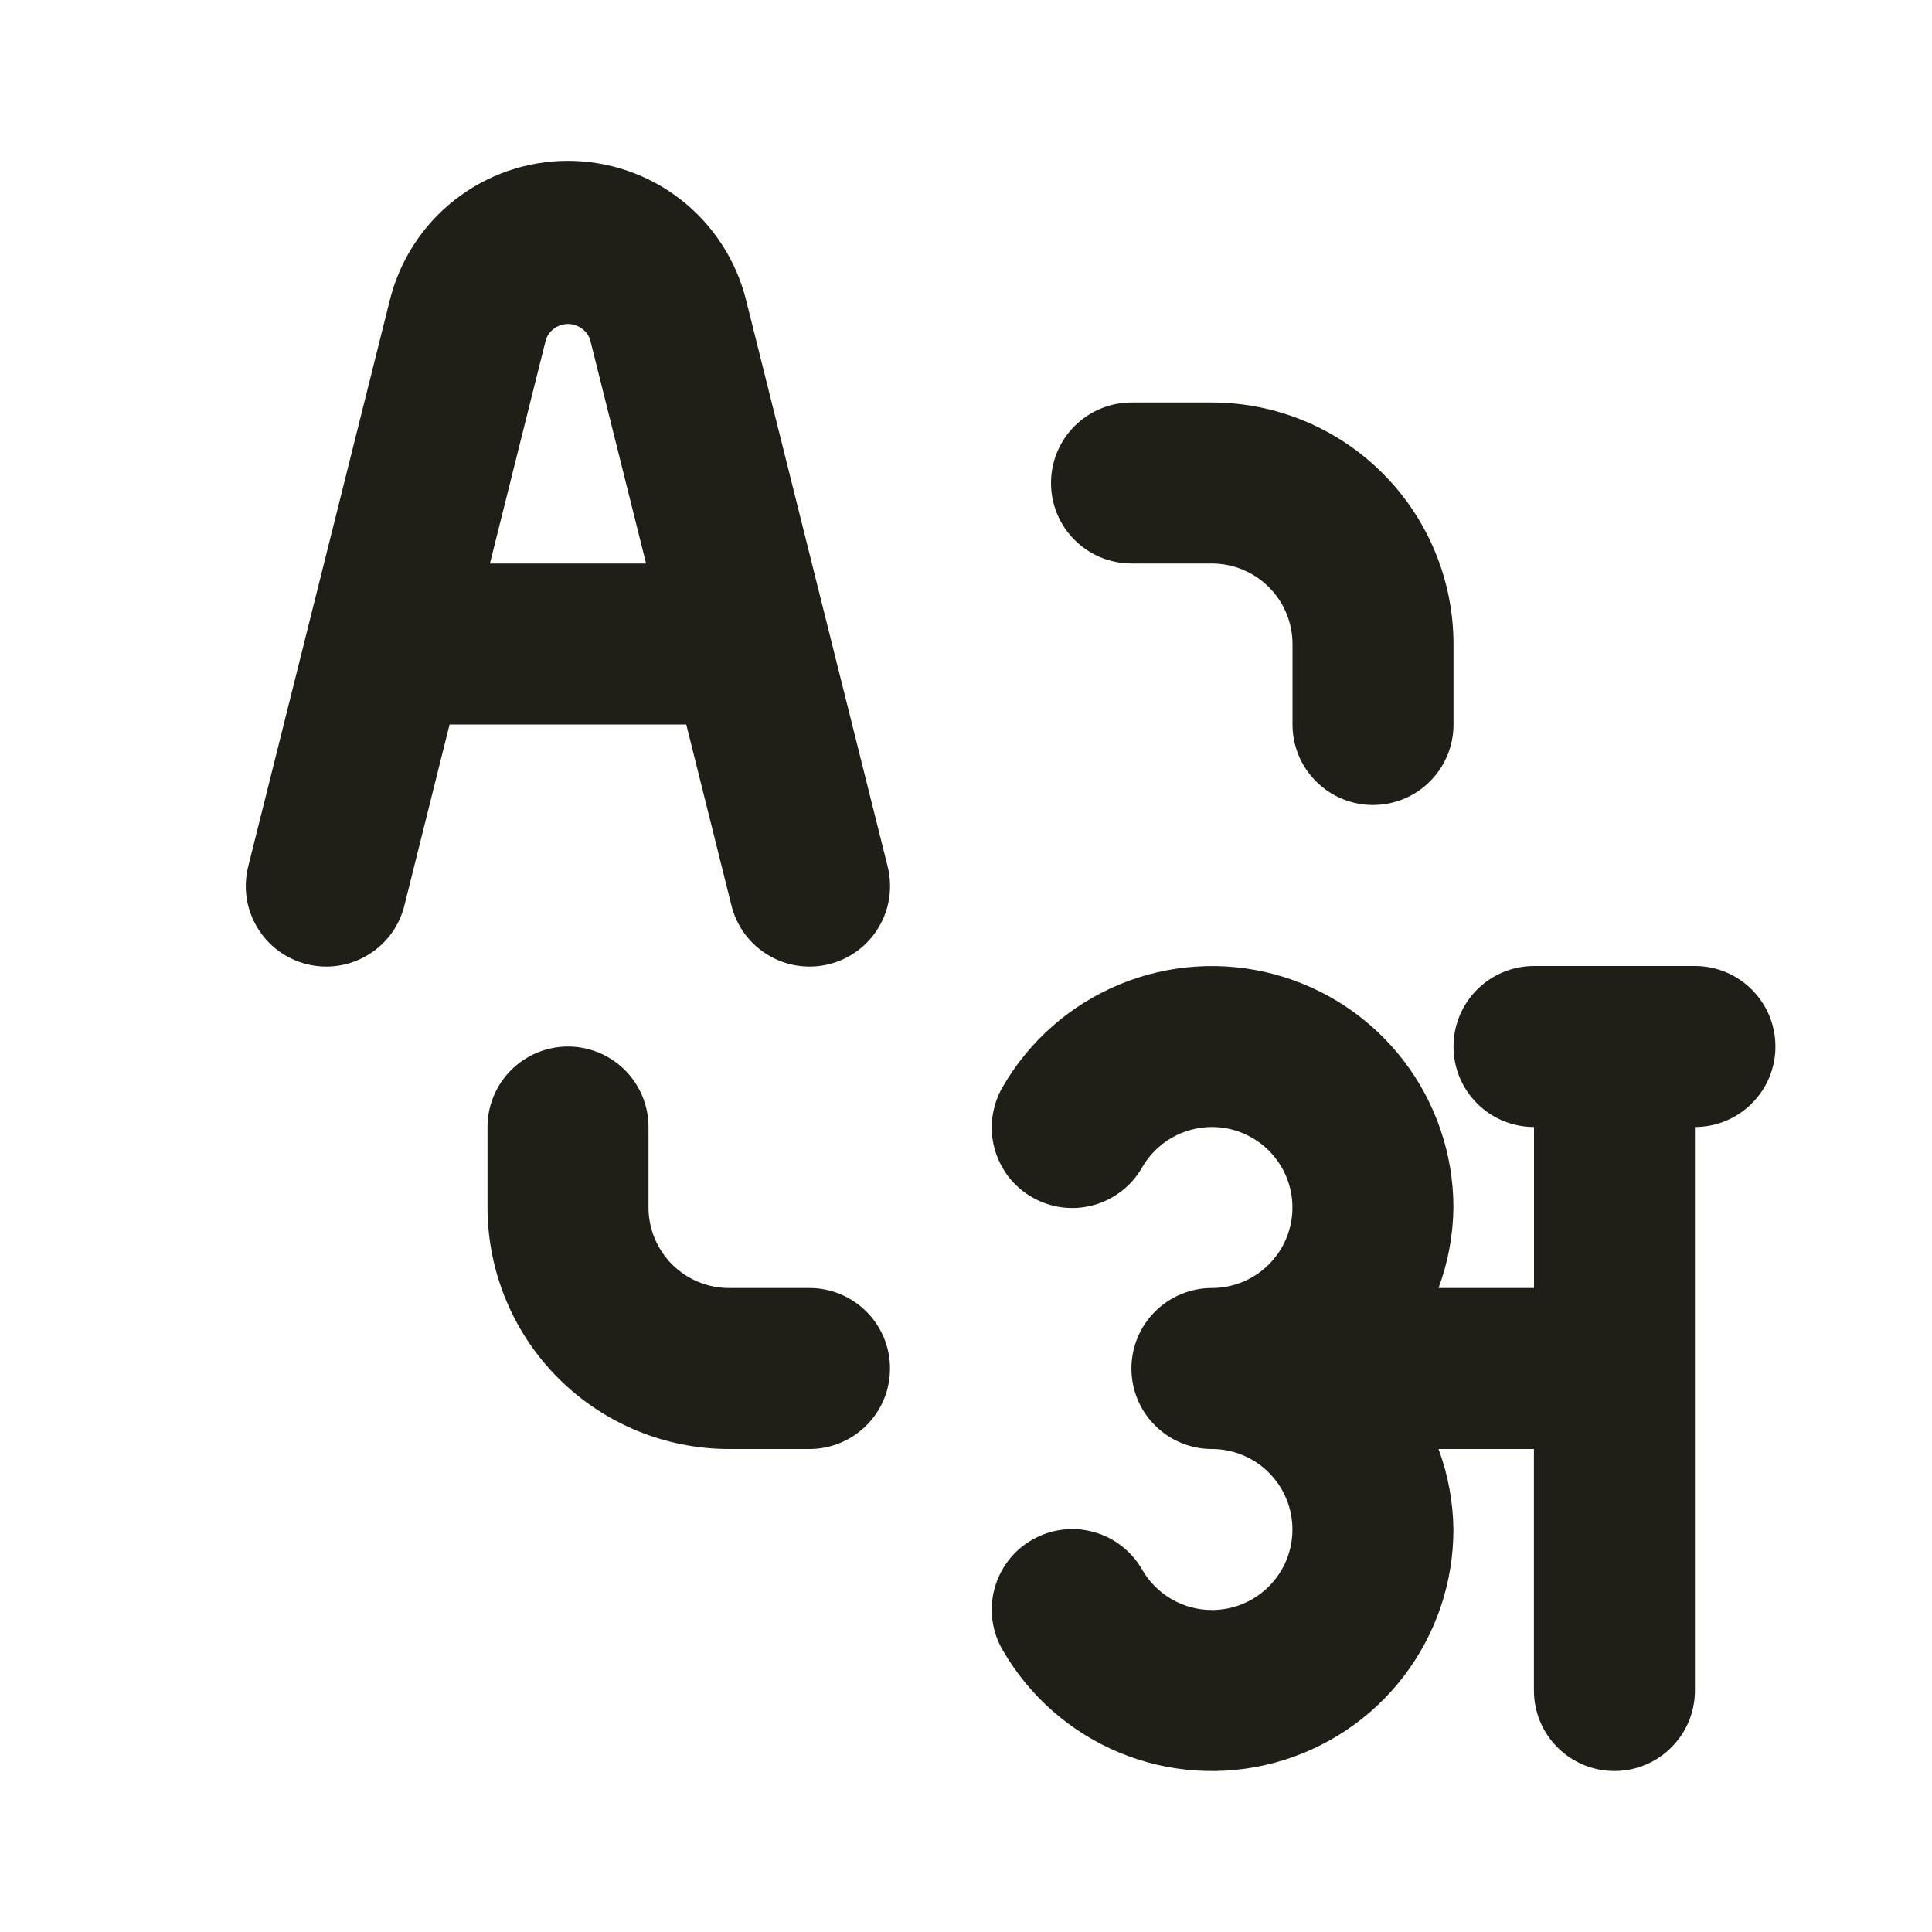<svg width="24" height="24" viewBox="0 0 24 24" fill="none" xmlns="http://www.w3.org/2000/svg">
<path d="M21.056 12H19.056C18.791 12 18.536 12.106 18.349 12.293C18.161 12.481 18.056 12.735 18.056 13C18.056 13.266 18.161 13.52 18.349 13.707C18.536 13.895 18.791 14 19.056 14V16H17.87C17.989 15.68 18.051 15.342 18.055 15C18.055 14.34 17.837 13.698 17.435 13.174C17.033 12.65 16.469 12.274 15.831 12.103C15.194 11.932 14.517 11.976 13.907 12.229C13.297 12.482 12.787 12.928 12.457 13.5C12.39 13.614 12.347 13.74 12.329 13.871C12.311 14.001 12.319 14.134 12.353 14.262C12.387 14.389 12.445 14.509 12.525 14.614C12.605 14.718 12.705 14.806 12.82 14.872C12.934 14.938 13.06 14.981 13.191 14.998C13.322 15.015 13.454 15.006 13.582 14.971C13.709 14.937 13.828 14.877 13.932 14.796C14.037 14.716 14.124 14.615 14.189 14.5C14.277 14.348 14.403 14.222 14.555 14.134C14.707 14.047 14.879 14 15.055 14C15.32 14 15.575 14.106 15.762 14.293C15.95 14.481 16.055 14.735 16.055 15C16.055 15.266 15.95 15.52 15.762 15.707C15.575 15.895 15.32 16 15.055 16C14.79 16 14.535 16.106 14.348 16.293C14.16 16.481 14.055 16.735 14.055 17C14.055 17.266 14.16 17.52 14.348 17.707C14.535 17.895 14.79 18 15.055 18C15.32 18 15.575 18.106 15.762 18.293C15.95 18.481 16.055 18.735 16.055 19C16.055 19.266 15.95 19.52 15.762 19.707C15.575 19.895 15.32 20 15.055 20C14.879 20 14.707 19.954 14.555 19.866C14.403 19.779 14.277 19.652 14.189 19.5C14.124 19.386 14.037 19.285 13.932 19.204C13.828 19.123 13.709 19.064 13.582 19.03C13.454 18.995 13.322 18.986 13.191 19.003C13.06 19.02 12.934 19.063 12.82 19.129C12.705 19.195 12.605 19.282 12.525 19.387C12.445 19.492 12.387 19.611 12.353 19.739C12.319 19.866 12.311 19.999 12.329 20.13C12.347 20.261 12.39 20.387 12.457 20.5C12.787 21.072 13.297 21.519 13.907 21.772C14.517 22.025 15.194 22.069 15.831 21.898C16.469 21.727 17.033 21.351 17.435 20.827C17.837 20.303 18.055 19.661 18.055 19C18.051 18.659 17.989 18.321 17.87 18H19.055V21C19.055 21.266 19.16 21.52 19.348 21.707C19.535 21.895 19.79 22 20.055 22C20.32 22 20.575 21.895 20.762 21.707C20.95 21.52 21.055 21.266 21.055 21V14C21.32 14 21.575 13.895 21.762 13.707C21.95 13.52 22.055 13.266 22.055 13C22.055 12.735 21.95 12.481 21.762 12.293C21.575 12.106 21.321 12 21.056 12ZM9.085 11.243C9.116 11.372 9.172 11.492 9.25 11.599C9.328 11.705 9.427 11.795 9.54 11.863C9.652 11.931 9.778 11.977 9.908 11.996C10.039 12.016 10.172 12.009 10.3 11.977C10.428 11.945 10.548 11.888 10.654 11.809C10.76 11.731 10.849 11.632 10.916 11.518C10.984 11.405 11.028 11.279 11.047 11.149C11.065 11.018 11.058 10.885 11.025 10.757L9.268 3.727C9.145 3.234 8.86 2.795 8.46 2.482C8.059 2.168 7.564 1.998 7.055 1.998C6.547 1.998 6.052 2.168 5.651 2.482C5.25 2.795 4.966 3.234 4.843 3.727L3.085 10.757C3.052 10.885 3.045 11.018 3.063 11.149C3.082 11.279 3.126 11.405 3.194 11.518C3.261 11.632 3.35 11.731 3.456 11.809C3.562 11.888 3.682 11.945 3.81 11.977C3.938 12.009 4.071 12.016 4.202 11.996C4.332 11.977 4.457 11.931 4.57 11.863C4.683 11.795 4.782 11.705 4.86 11.599C4.938 11.492 4.994 11.372 5.025 11.243L5.585 9H8.525L9.085 11.243ZM6.086 7L6.783 4.213C6.804 4.158 6.841 4.11 6.89 4.077C6.939 4.043 6.997 4.025 7.056 4.025C7.115 4.025 7.173 4.043 7.222 4.077C7.271 4.11 7.308 4.158 7.329 4.213L8.026 7H6.086ZM14.056 7H15.056C15.321 7.001 15.575 7.106 15.763 7.294C15.95 7.481 16.056 7.735 16.056 8V9C16.056 9.266 16.161 9.52 16.349 9.707C16.536 9.895 16.791 10 17.056 10C17.321 10 17.576 9.895 17.763 9.707C17.951 9.52 18.056 9.266 18.056 9V8C18.055 7.205 17.739 6.442 17.176 5.88C16.614 5.317 15.851 5.001 15.056 5H14.056C13.791 5 13.536 5.106 13.349 5.293C13.161 5.481 13.056 5.735 13.056 6C13.056 6.266 13.161 6.52 13.349 6.707C13.536 6.895 13.791 7 14.056 7ZM10.056 16H9.056C8.791 16 8.537 15.895 8.349 15.707C8.162 15.52 8.056 15.265 8.056 15V14C8.056 13.735 7.951 13.481 7.763 13.293C7.576 13.106 7.321 13 7.056 13C6.791 13 6.536 13.106 6.349 13.293C6.161 13.481 6.056 13.735 6.056 14V15C6.057 15.796 6.373 16.558 6.936 17.121C7.498 17.683 8.261 18 9.056 18H10.056C10.321 18 10.575 17.895 10.763 17.707C10.951 17.52 11.056 17.266 11.056 17C11.056 16.735 10.951 16.481 10.763 16.293C10.575 16.106 10.321 16 10.056 16Z" fill="#1F1E17"/>
</svg>
